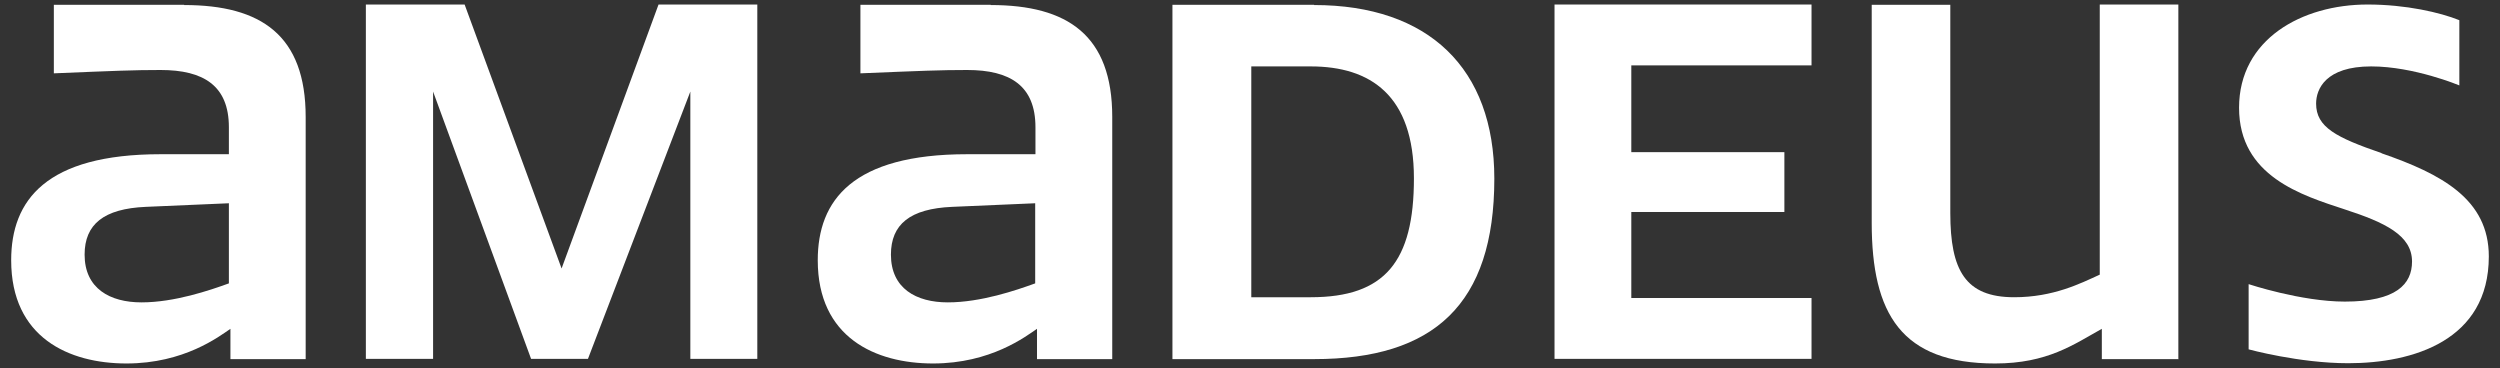 <svg width="197" height="29" viewBox="0 0 197 29" fill="none" xmlns="http://www.w3.org/2000/svg">
<rect x="0" y="0" width="197" height="29" fill="#333333" stroke="none"/>
<path d="M187.684 12.071C184.098 10.837 182.509 10.028 182.509 8.166C182.509 7.013 183.263 5.233 186.849 5.233C190.231 5.233 193.796 6.73 193.796 6.73V1.591C192.289 0.984 189.599 0.356 186.564 0.356C181.389 0.356 176.438 3.088 176.438 8.49C176.438 13.892 181.389 15.389 184.771 16.502C187.949 17.534 190.068 18.546 190.068 20.61C190.068 22.39 188.825 23.766 184.771 23.766C181.328 23.766 177.192 22.39 177.192 22.39V27.529C177.192 27.529 181.185 28.622 185.036 28.622C190.129 28.622 196.119 26.841 196.119 20.205C196.119 15.693 192.391 13.71 187.643 12.071H187.684Z" fill="white"/>
<path d="M59.676 28.278V0.356H51.893L44.253 21.156L36.612 0.356H28.83V28.278H34.127V7.215L41.849 28.278H46.331L54.399 7.215V28.278H59.696H59.676Z" fill="white"/>
<path d="M78.069 0.377H67.801V5.779C72.69 5.577 74.076 5.516 76.215 5.516C79.597 5.516 81.594 6.75 81.594 10.028V12.152H76.215C67.189 12.152 64.439 15.774 64.439 20.509C64.439 26.599 68.982 28.642 73.526 28.642C78.069 28.642 80.82 26.518 81.716 25.911V28.298H87.645V9.219C87.645 2.785 84.141 0.397 78.069 0.397V0.377ZM81.573 22.33C80.066 22.876 77.295 23.827 74.687 23.827C72.201 23.827 70.205 22.734 70.205 20.064C70.205 17.676 71.713 16.442 75.033 16.3L81.573 16.017V22.309V22.33Z" fill="white"/>
<path d="M128.547 5.152H142.748V0.356H122.496V28.278H142.748V23.483H128.547V16.705H140.609V11.99H128.547V5.152Z" fill="white"/>
<path d="M171.654 28.278V0.356H165.461V21.642C163.953 22.329 161.814 23.422 158.717 23.422C154.866 23.422 153.684 21.297 153.684 16.786V0.377H147.491V17.554C147.491 24.737 149.834 28.642 157.209 28.642C161.345 28.642 163.403 27.145 165.624 25.911V28.298H171.695L171.654 28.278Z" fill="white"/>
<path d="M103.553 0.377H92.388V28.298H103.553C112.986 28.298 117.753 23.989 117.753 14.075C117.753 5.395 112.578 0.397 103.553 0.397V0.377ZM103.288 23.422H98.602V5.233H103.288C107.974 5.233 111.417 7.499 111.417 14.054C111.417 20.61 109.135 23.422 103.288 23.422Z" fill="white"/>
<path d="M14.511 0.377H4.243V5.779C9.132 5.577 10.518 5.516 12.657 5.516C16.039 5.516 18.036 6.75 18.036 10.028V12.152H12.657C3.631 12.152 0.881 15.774 0.881 20.509C0.881 26.599 5.424 28.642 9.968 28.642C14.511 28.642 17.262 26.518 18.158 25.911V28.298H24.087V9.219C24.087 2.785 20.582 0.397 14.511 0.397V0.377ZM18.036 22.33C16.528 22.876 13.757 23.827 11.149 23.827C8.664 23.827 6.667 22.734 6.667 20.064C6.667 17.676 8.175 16.442 11.496 16.3L18.036 16.017V22.309V22.33Z" fill="white"/>
</svg>
